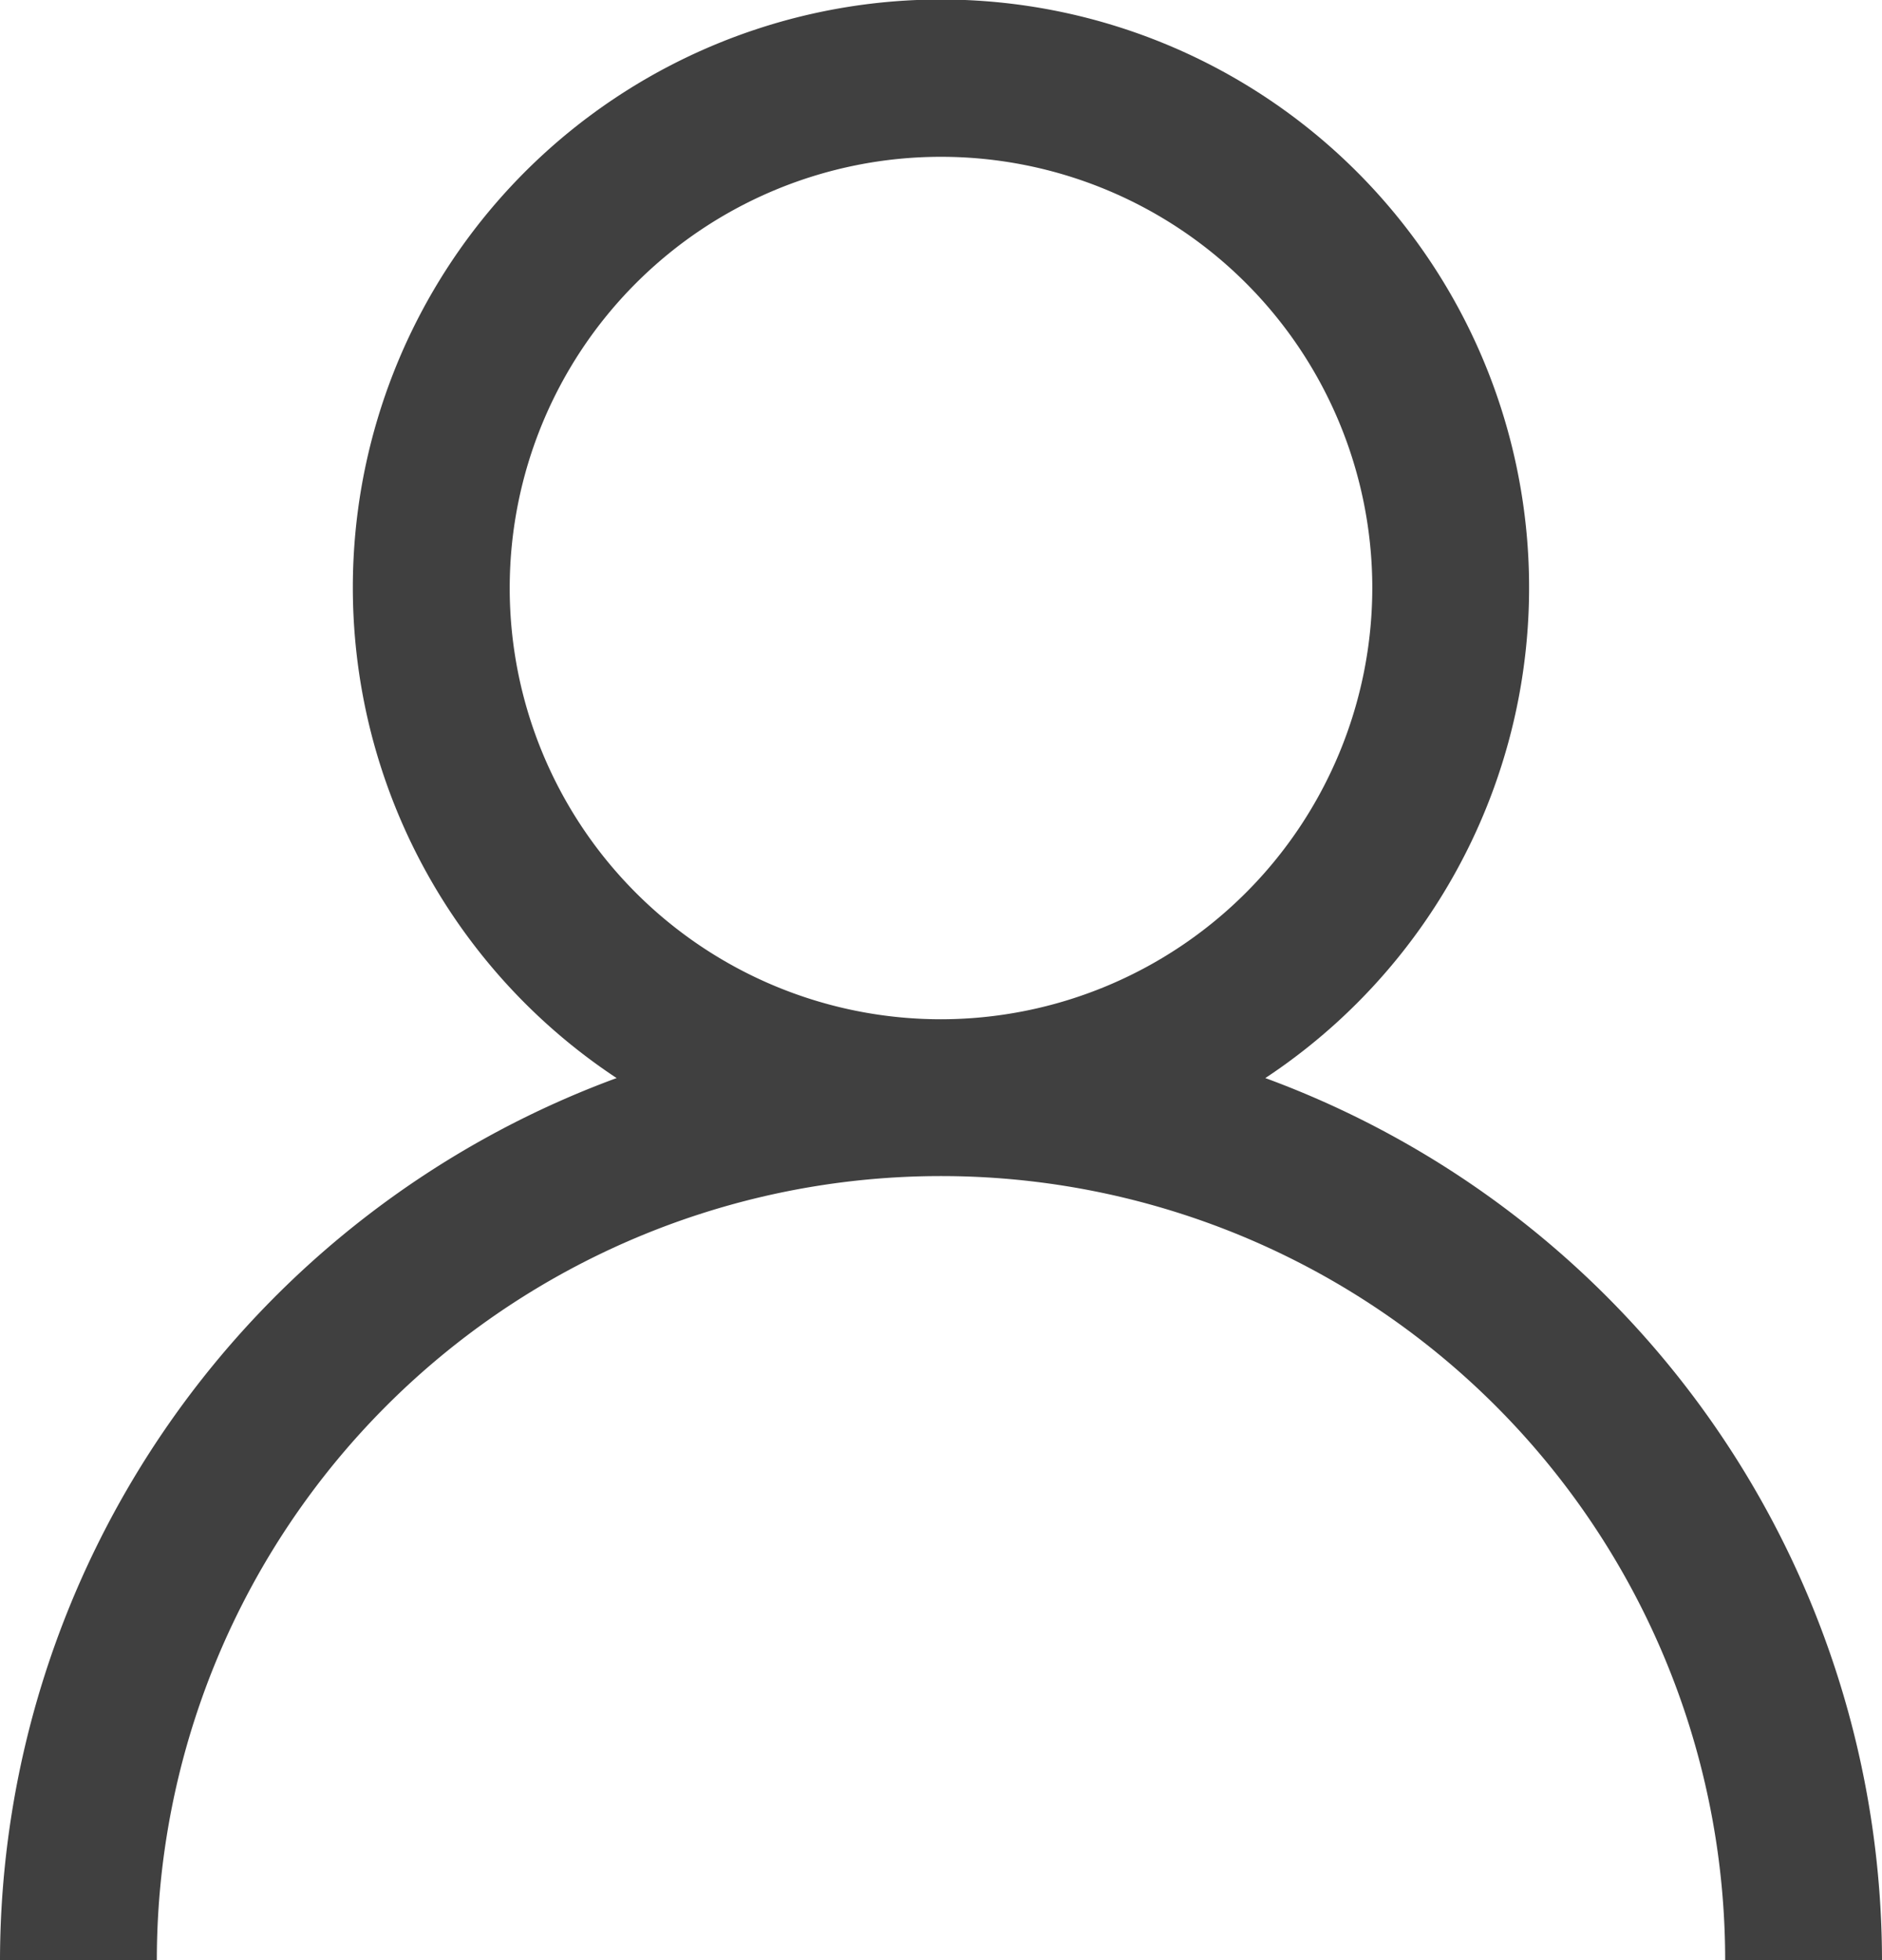 <?xml version="1.0" encoding="UTF-8"?>
<svg xmlns="http://www.w3.org/2000/svg" xmlns:xlink="http://www.w3.org/1999/xlink" width="30.72" height="32" viewBox="0 0 30.72 32">
  <defs>
    <clipPath id="clip-path">
      <rect id="Rectangle_41" data-name="Rectangle 41" width="30.72" height="32" fill="#404040"></rect>
    </clipPath>
  </defs>
  <g id="Group_87" data-name="Group 87" transform="translate(0 0)">
    <g id="Group_86" data-name="Group 86" transform="translate(0 0)" clip-path="url(#clip-path)">
      <path id="Path_64" data-name="Path 64" d="M20.654,17.6a9.6,9.6,0,1,0-10.589,0A15.371,15.371,0,0,0,0,32H2.56a12.8,12.8,0,0,1,25.6,0h2.56A15.371,15.371,0,0,0,20.654,17.6m-5.295-.96A7.04,7.04,0,1,1,22.4,9.6a7.048,7.048,0,0,1-7.04,7.04" transform="translate(0 0)" fill="#404040"></path>
    </g>
  </g>
</svg>
